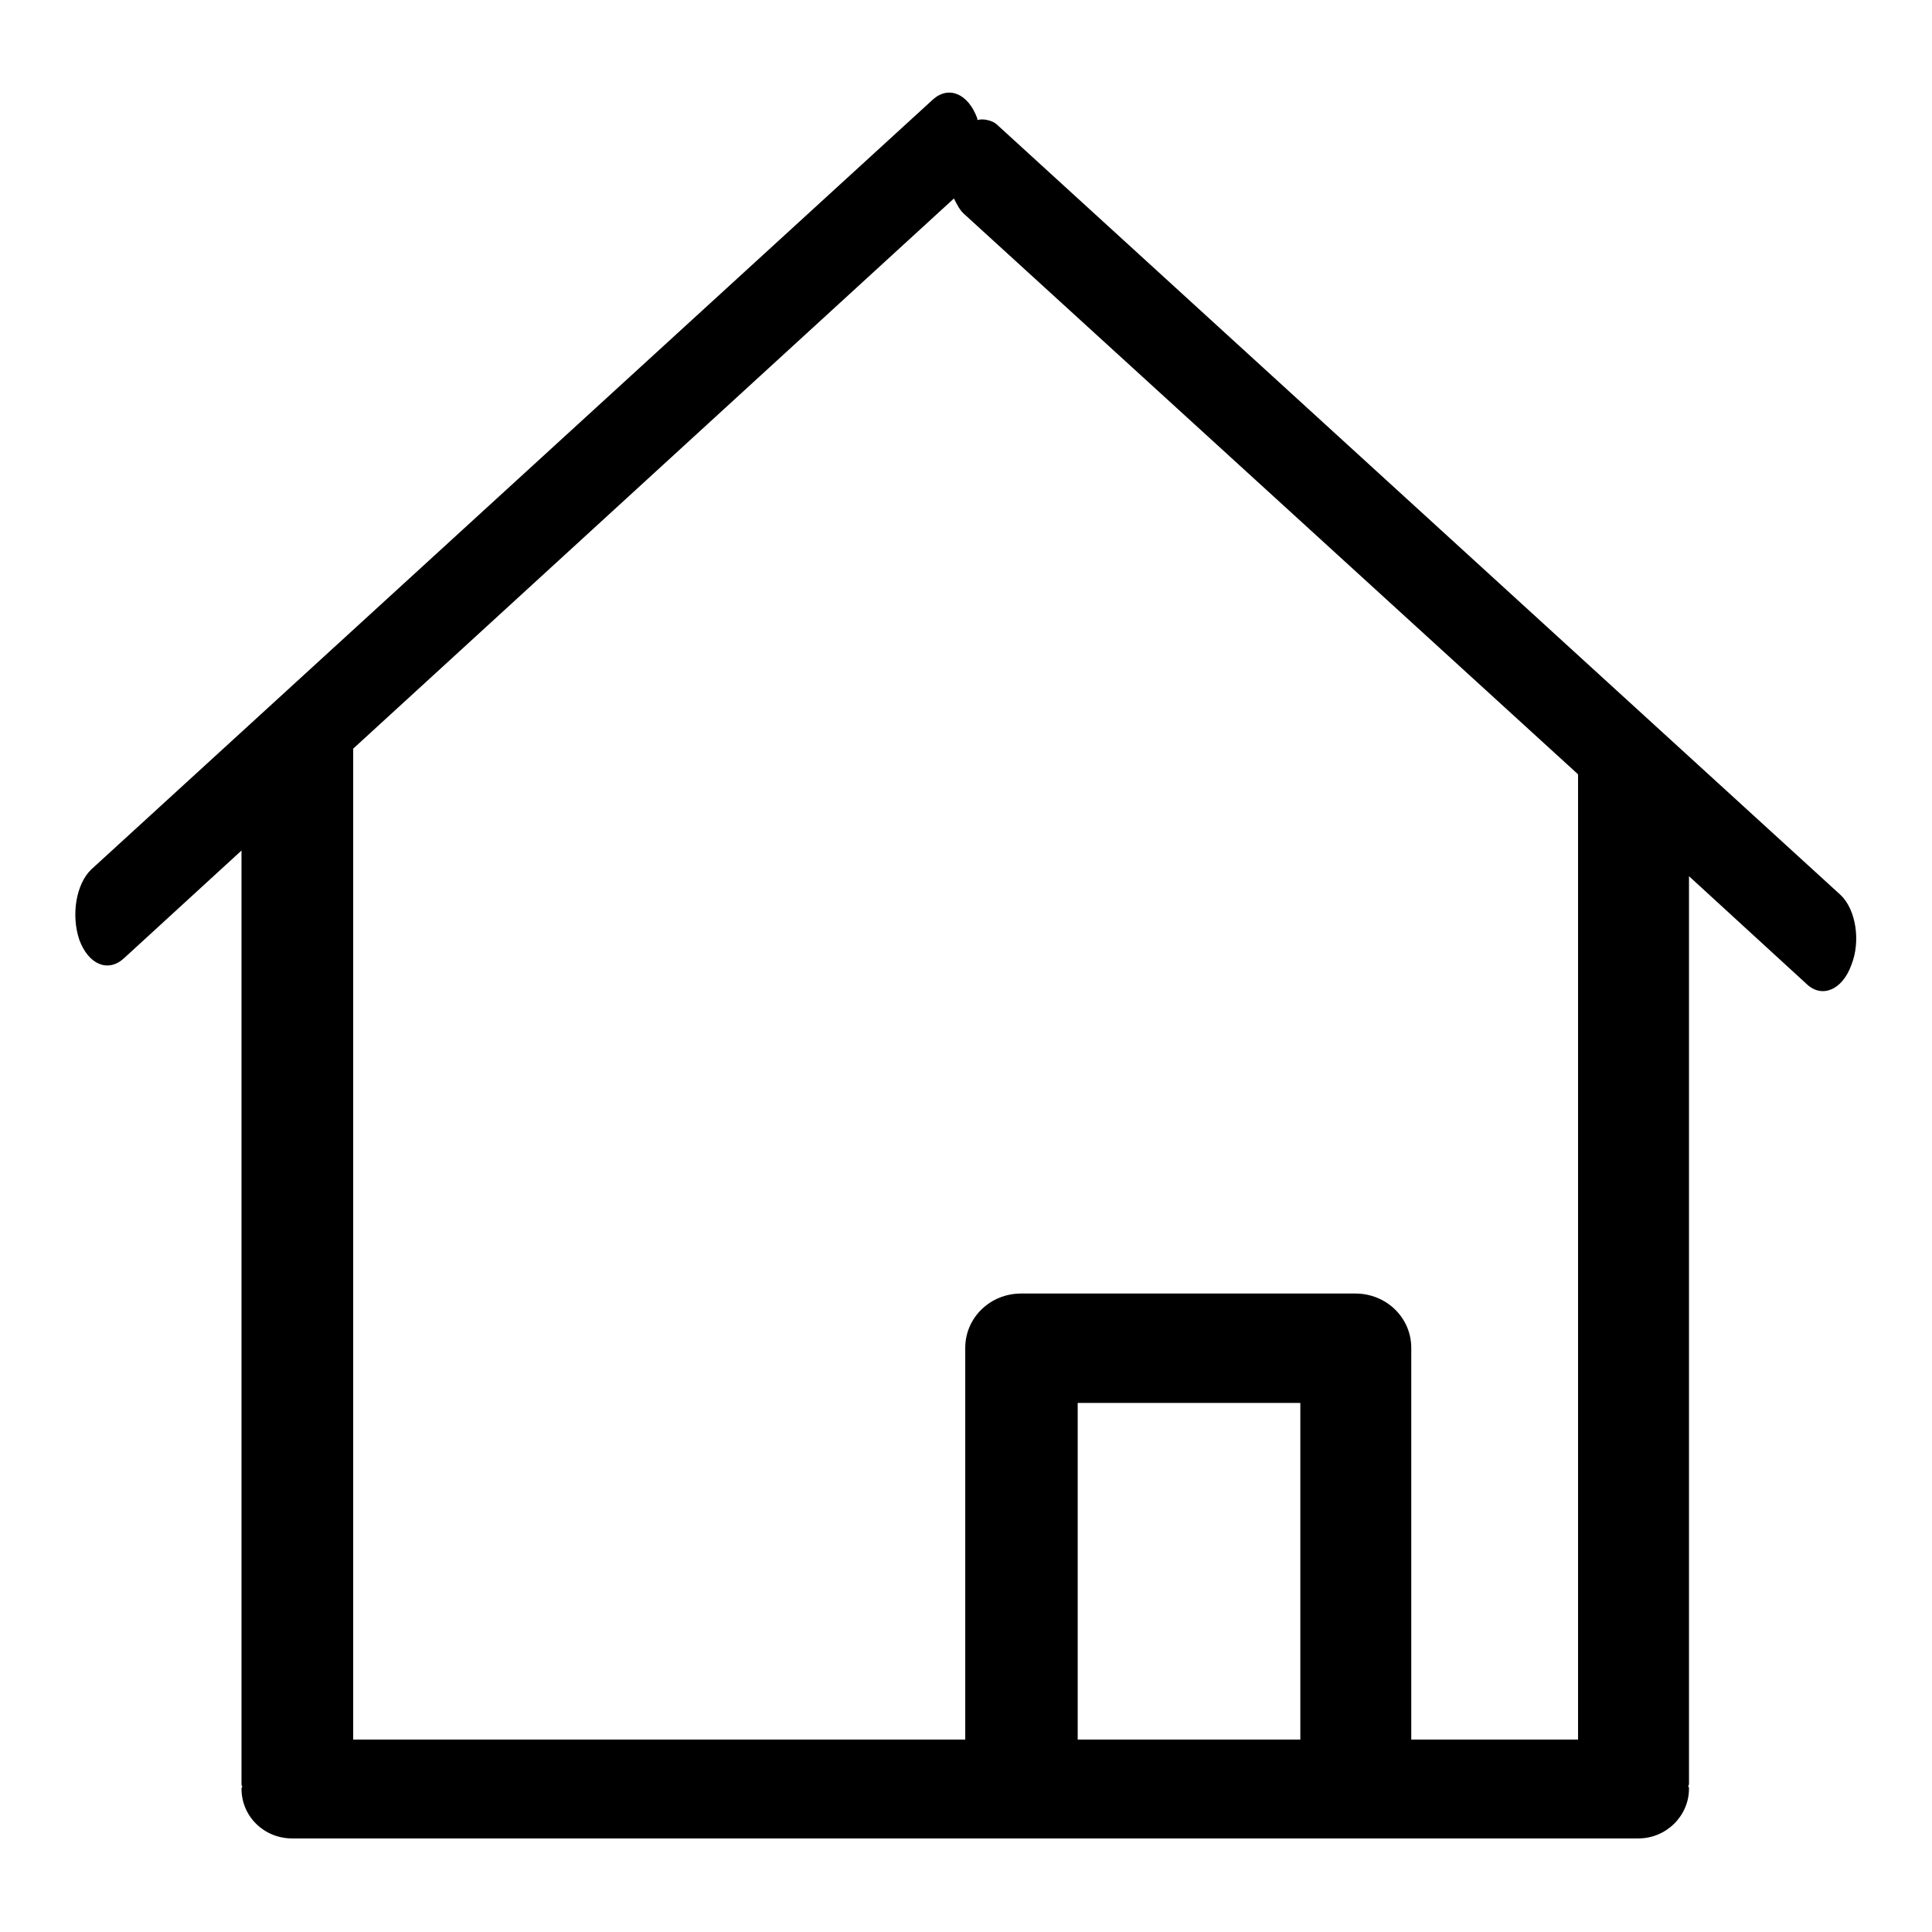 <?xml version="1.0" encoding="utf-8"?>
<!-- Svg Vector Icons : http://www.onlinewebfonts.com/icon -->
<!DOCTYPE svg PUBLIC "-//W3C//DTD SVG 1.1//EN" "http://www.w3.org/Graphics/SVG/1.1/DTD/svg11.dtd">
<svg version="1.1" xmlns="http://www.w3.org/2000/svg" xmlns:xlink="http://www.w3.org/1999/xlink" x="0px" y="0px" viewBox="0 0 256 256" enable-background="new 0 0 256 256" xml:space="preserve">
<g><g><path fill="#000000" d="M243.9,118.6l-111.7-102c-0.4-0.4-0.9-0.6-1.4-0.7c-0.4-0.1-0.9-0.1-1.3,0c0,0,0-0.1,0-0.2c-1.2-3.3-3.8-4.4-5.9-2.5L12.1,115.2c-2,1.9-2.7,6-1.6,9.3c1.2,3.3,3.8,4.4,5.9,2.5l15.6-14.3v123.7c0,0.1,0,0.2,0.1,0.3c0,0.1-0.1,0.2-0.1,0.3c0,3.7,3,6.6,6.7,6.6h178.4c3.7,0,6.7-3,6.7-6.6c0-0.1,0-0.2-0.1-0.3c0-0.1,0.1-0.2,0.1-0.3V116.1l15.6,14.3c2,1.9,4.7,0.8,5.9-2.5C246.6,124.7,245.9,120.5,243.9,118.6z M172.3,230.5h-29.5v-44.6h29.5L172.3,230.5L172.3,230.5z M209.2,230.5H187v-51.9c0-4-3.3-7.2-7.4-7.2h-44.3c-4.1,0-7.4,3.2-7.4,7.2v51.9H46.8V99.2l79.6-72.9c0.4,0.8,0.8,1.6,1.4,2.1l81.3,74.2V230.5z"/></g></g>
</svg>